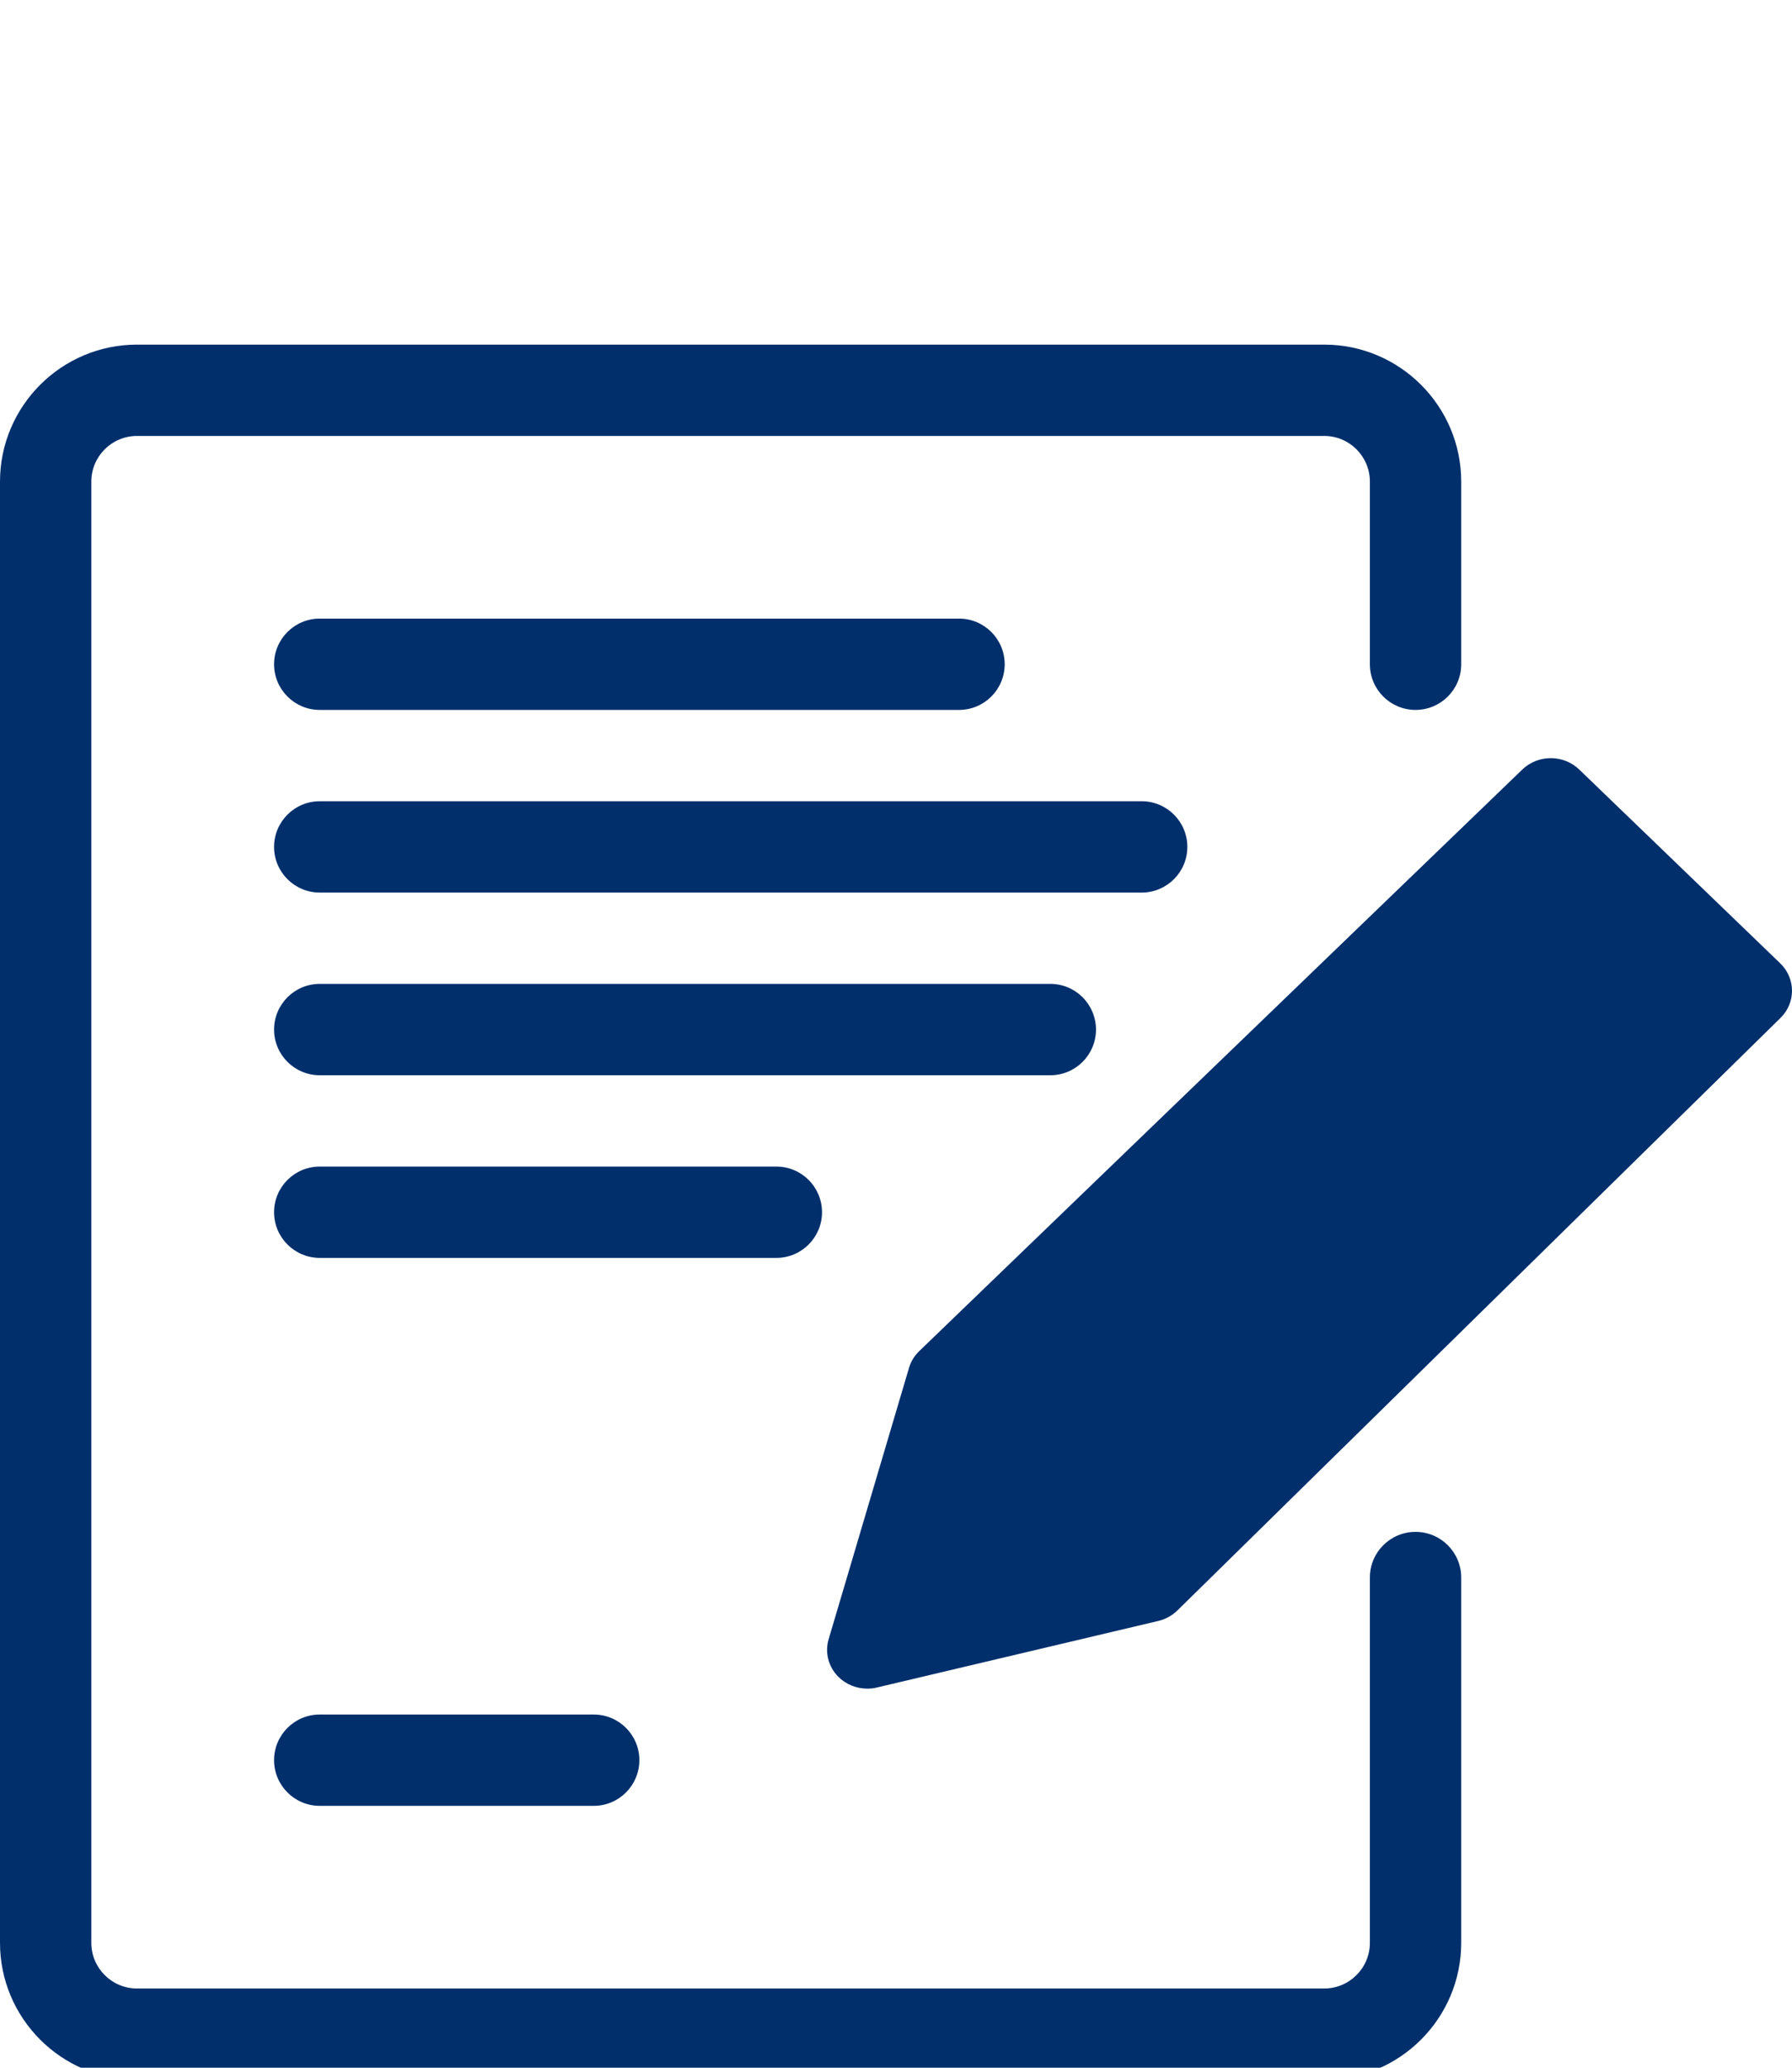 <svg width="52" height="60" viewBox="0 0 52 60" fill="none" xmlns="http://www.w3.org/2000/svg">
<g clip-path="url(#clip0)">
<path d="M38.426 60.351H3.975C1.783 60.351 0 58.567 0 56.376V13.975C0 11.784 1.783 10 3.975 10H38.426C40.617 10 42.401 11.784 42.401 13.975V19.275C42.401 20.007 41.807 20.6 41.076 20.6C40.344 20.6 39.751 20.007 39.751 19.275V13.975C39.751 13.244 39.157 12.65 38.426 12.65H3.975C3.244 12.65 2.65 13.244 2.65 13.975V56.376C2.65 57.107 3.244 57.701 3.975 57.701H38.426C39.157 57.701 39.751 57.107 39.751 56.376V45.776C39.751 45.044 40.344 44.451 41.076 44.451C41.807 44.451 42.401 45.044 42.401 45.776V56.376C42.401 58.567 40.617 60.351 38.426 60.351Z" fill="#002F6C"/>
<path d="M27.828 20.6H9.278C8.547 20.6 7.953 20.007 7.953 19.275C7.953 18.544 8.547 17.95 9.278 17.95H27.828C28.56 17.95 29.154 18.544 29.154 19.275C29.154 20.007 28.56 20.6 27.828 20.6Z" fill="#002F6C"/>
<path d="M33.129 25.9H9.278C8.547 25.9 7.953 25.307 7.953 24.575C7.953 23.844 8.547 23.25 9.278 23.25H33.129C33.86 23.25 34.454 23.844 34.454 24.575C34.454 25.307 33.86 25.9 33.129 25.9Z" fill="#002F6C"/>
<path d="M30.479 31.201H9.278C8.547 31.201 7.953 30.607 7.953 29.876C7.953 29.144 8.547 28.55 9.278 28.55H30.479C31.21 28.55 31.803 29.144 31.803 29.876C31.803 30.607 31.21 31.201 30.479 31.201Z" fill="#002F6C"/>
<path d="M22.528 36.501H9.278C8.547 36.501 7.953 35.907 7.953 35.176C7.953 34.444 8.547 33.851 9.278 33.851H22.528C23.26 33.851 23.853 34.444 23.853 35.176C23.853 35.907 23.26 36.501 22.528 36.501Z" fill="#002F6C"/>
<path d="M25.167 49C24.855 49 24.549 48.879 24.327 48.656C24.038 48.368 23.931 47.951 24.045 47.567L26.378 39.691C26.432 39.507 26.535 39.34 26.675 39.205L44.175 22.329C44.63 21.89 45.37 21.89 45.825 22.329L51.659 27.954C52.111 28.391 52.114 29.098 51.666 29.538L34.165 46.732C34.013 46.88 33.822 46.986 33.61 47.036L25.443 48.968C25.352 48.991 25.258 49 25.165 49H25.167ZM28.539 40.589L26.84 46.32L32.732 44.925L49.19 28.756L44.999 24.714L28.537 40.589H28.539Z" fill="#002F6C"/>
<path d="M17.228 52.401H9.278C8.547 52.401 7.953 51.807 7.953 51.076C7.953 50.344 8.547 49.751 9.278 49.751H17.228C17.96 49.751 18.553 50.344 18.553 51.076C18.553 51.807 17.96 52.401 17.228 52.401Z" fill="#002F6C"/>
<path d="M27.714 40.714L44.857 24L50 29.143L33.286 46.286L26 48L27.714 40.714Z" fill="#002F6C"/>
</g>
<defs>
<clipPath id="clip0">
<rect width="52" height="60" fill="white"/>
</clipPath>
</defs>
</svg>
